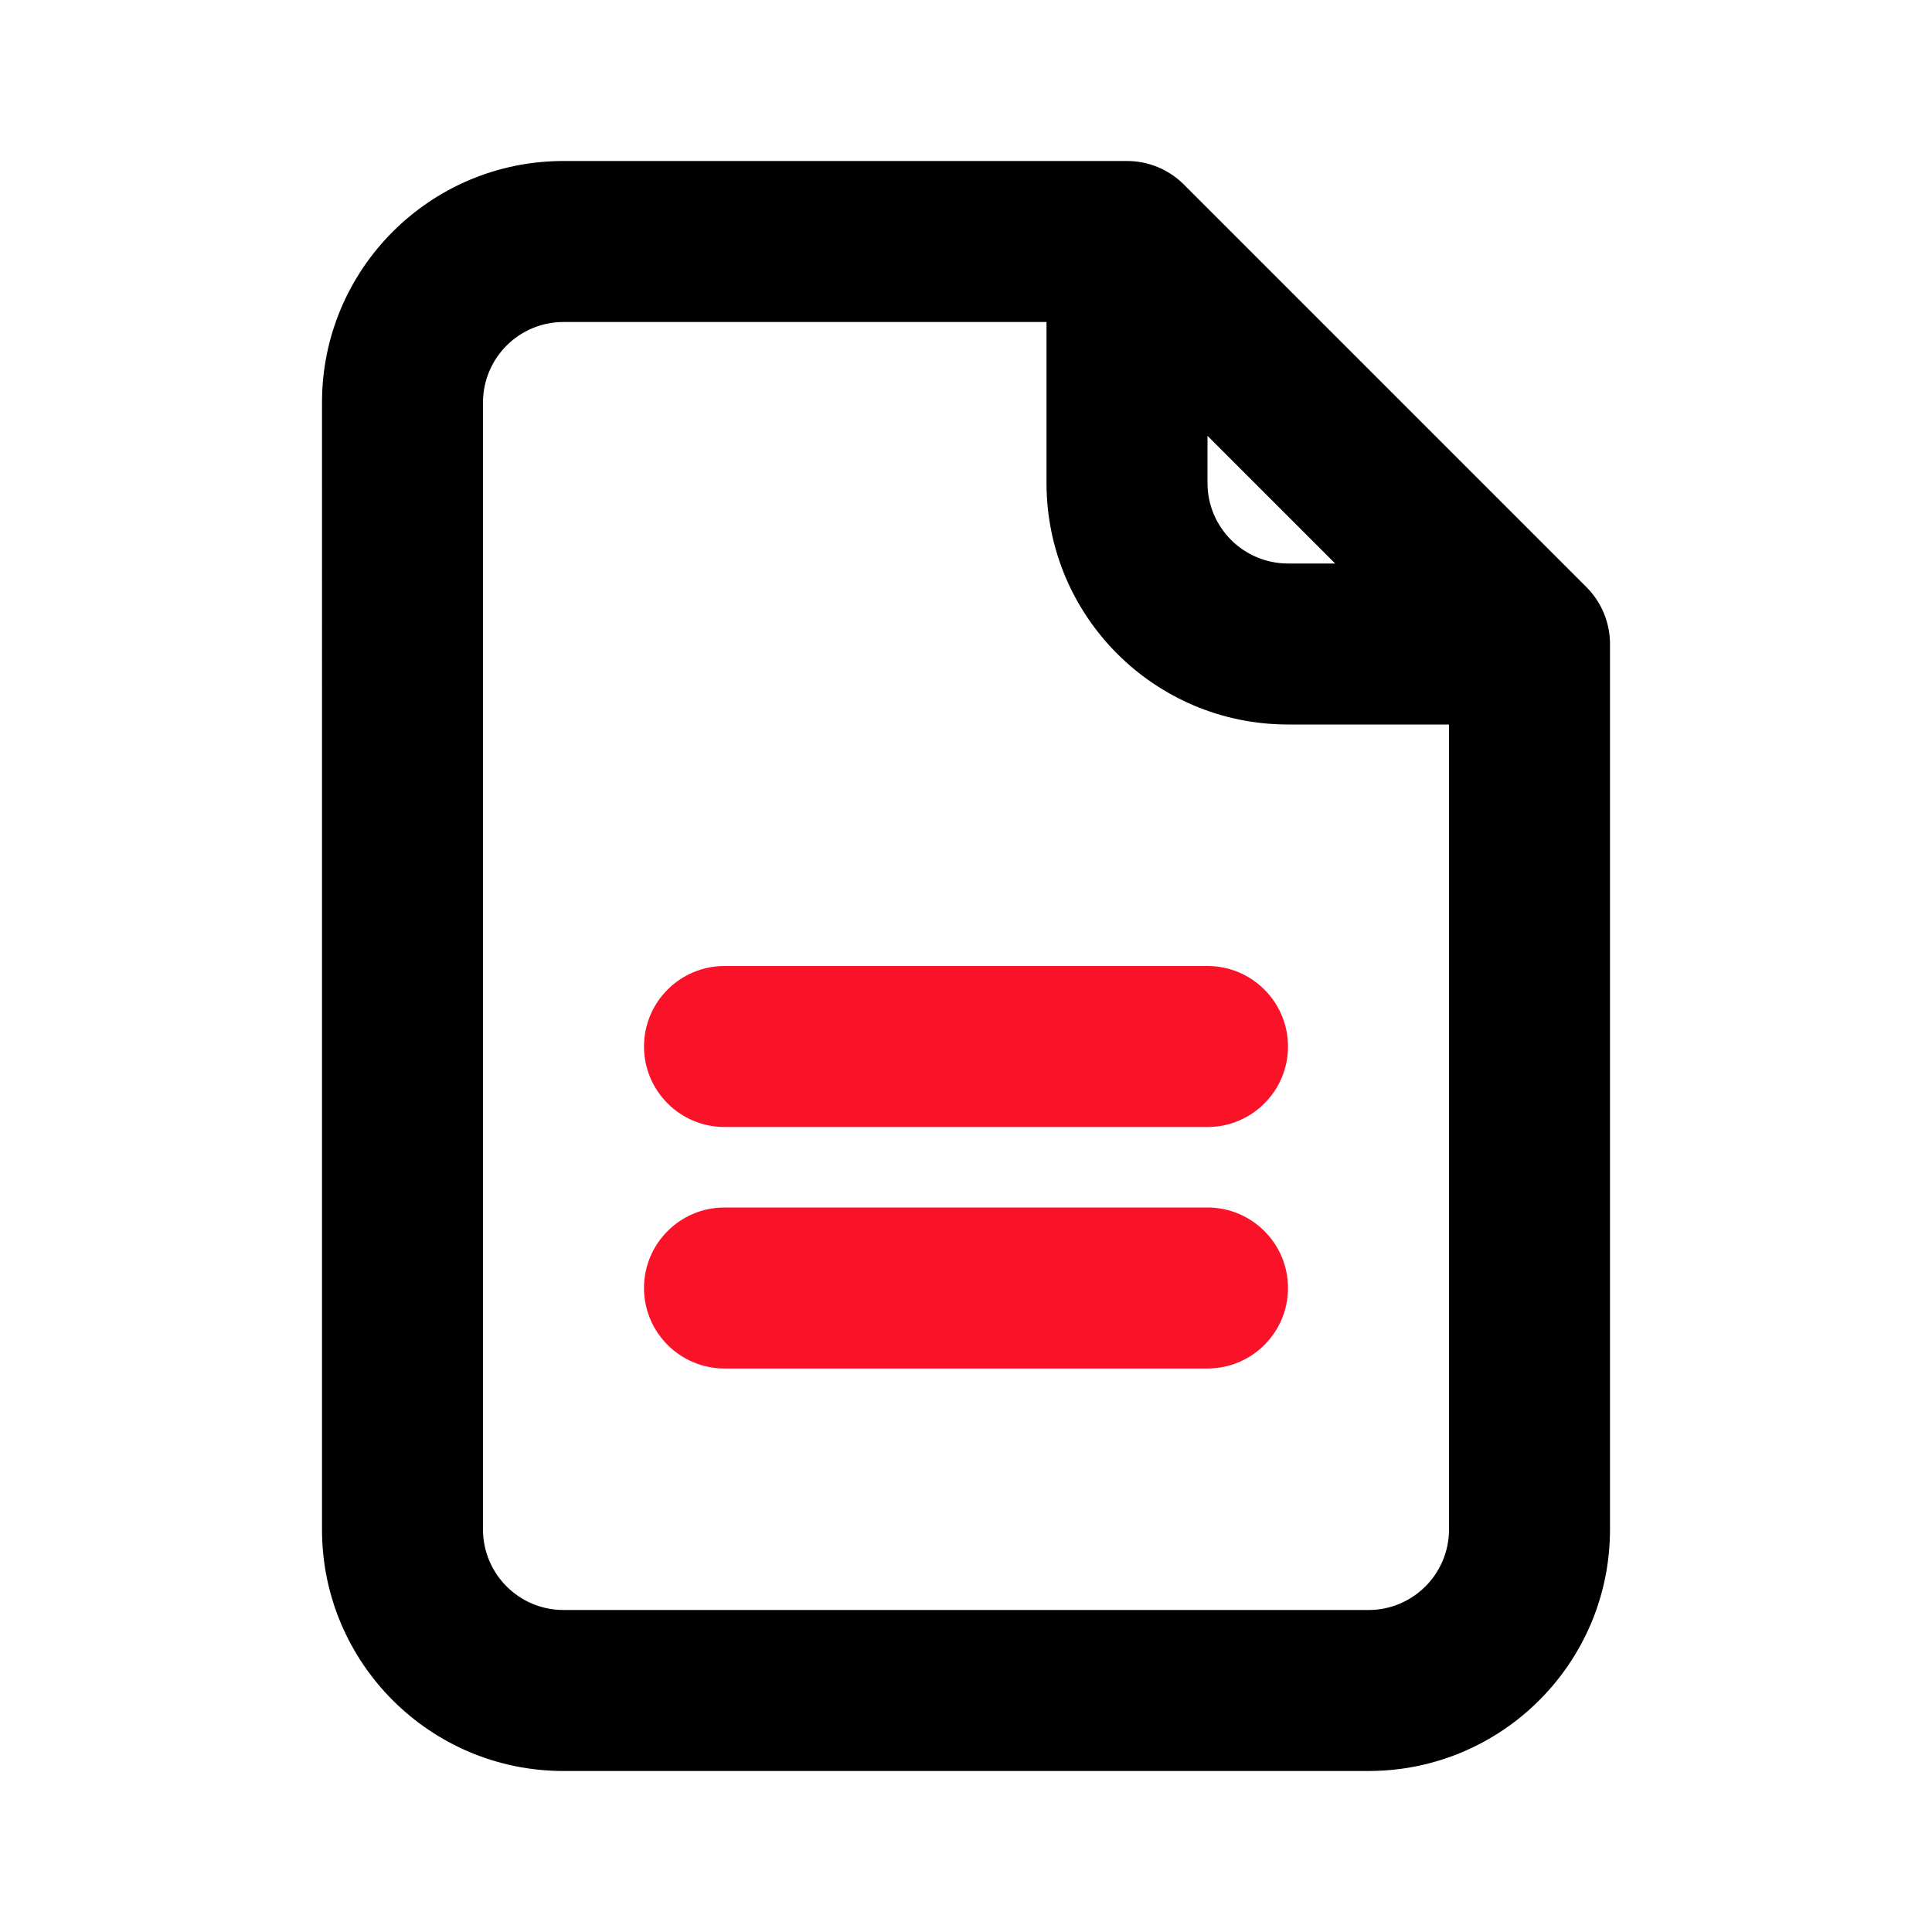<svg fill="none" height="512" viewBox="0 0 24 24" width="512" xmlns="http://www.w3.org/2000/svg"><g clip-rule="evenodd" fill-rule="evenodd"><path d="m8 13c0-.552.448-1 1-1h6c.552 0 1 .448 1 1s-.448 1-1 1h-6c-.552 0-1-.448-1-1z" fill="#fa1228"/><path d="m8 16c0-.552.448-1 1-1h6c.552 0 1 .448 1 1s-.448 1-1 1h-6c-.552 0-1-.448-1-1z" fill="#fa1228"/><path d="m7 4c-.552 0-1 .448-1 1v14c0 .552.448 1 1 1h10c.552 0 1-.448 1-1v-10h-2c-1.657 0-3-1.343-3-3v-2zm8 1.414 1.586 1.586h-.586c-.552 0-1-.448-1-1zm-11-.414c0-1.657 1.343-3 3-3h7c.265 0 .52.105.707.293l5 5c.188.188.293.442.293.707v11c0 1.657-1.343 3-3 3h-10c-1.657 0-3-1.343-3-3z" fill="#000"/></g></svg>